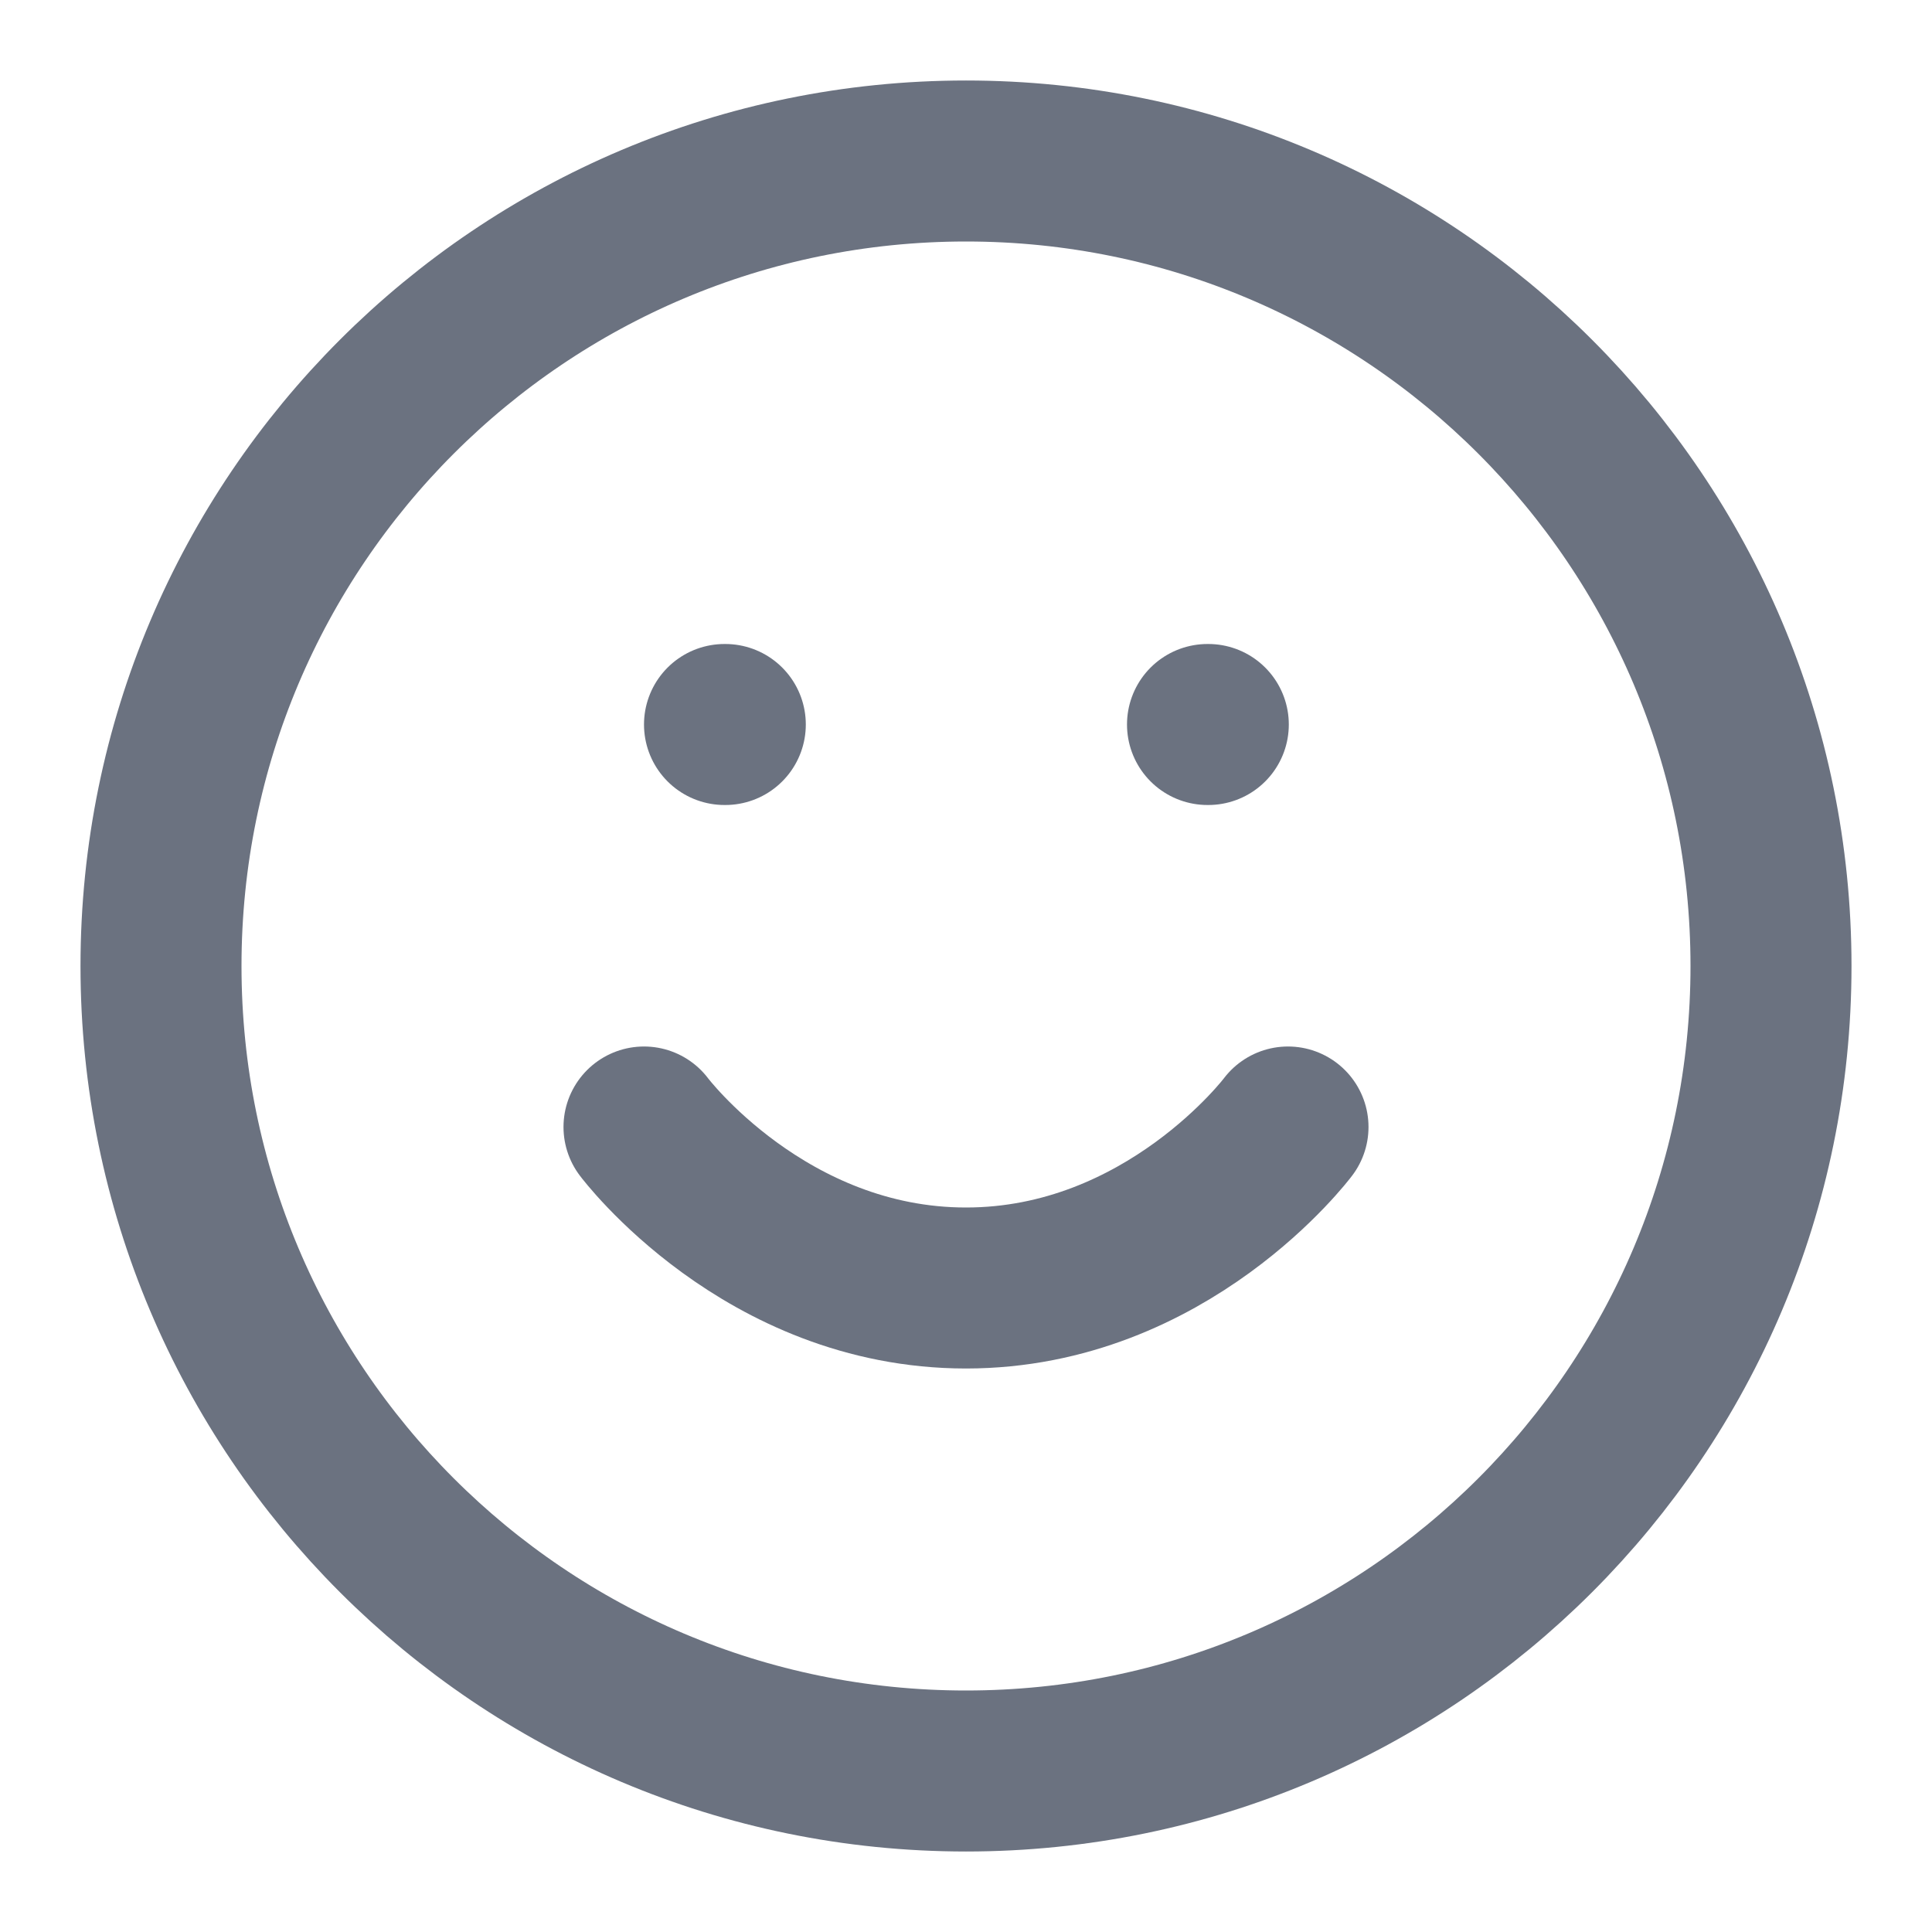 <svg width="24" height="24" viewBox="0 0 24 24" fill="none" xmlns="http://www.w3.org/2000/svg">
<path d="M12 22C17.523 22 22 17.523 22 12C22 6.477 17.523 2 12 2C6.477 2 2 6.477 2 12C2 17.523 6.477 22 12 22Z" stroke="#6B7280" stroke-width="2" stroke-linecap="round" stroke-linejoin="round"/>
<path d="M8 14C8 14 9.5 16 12 16C14.5 16 16 14 16 14" stroke="#6B7280" stroke-width="2" stroke-linecap="round" stroke-linejoin="round"/>
<path d="M15 9H15.01" stroke="#6B7280" stroke-width="2" stroke-linecap="round" stroke-linejoin="round"/>
<path d="M9 9H9.01" stroke="#6B7280" stroke-width="2" stroke-linecap="round" stroke-linejoin="round"/>
</svg>
